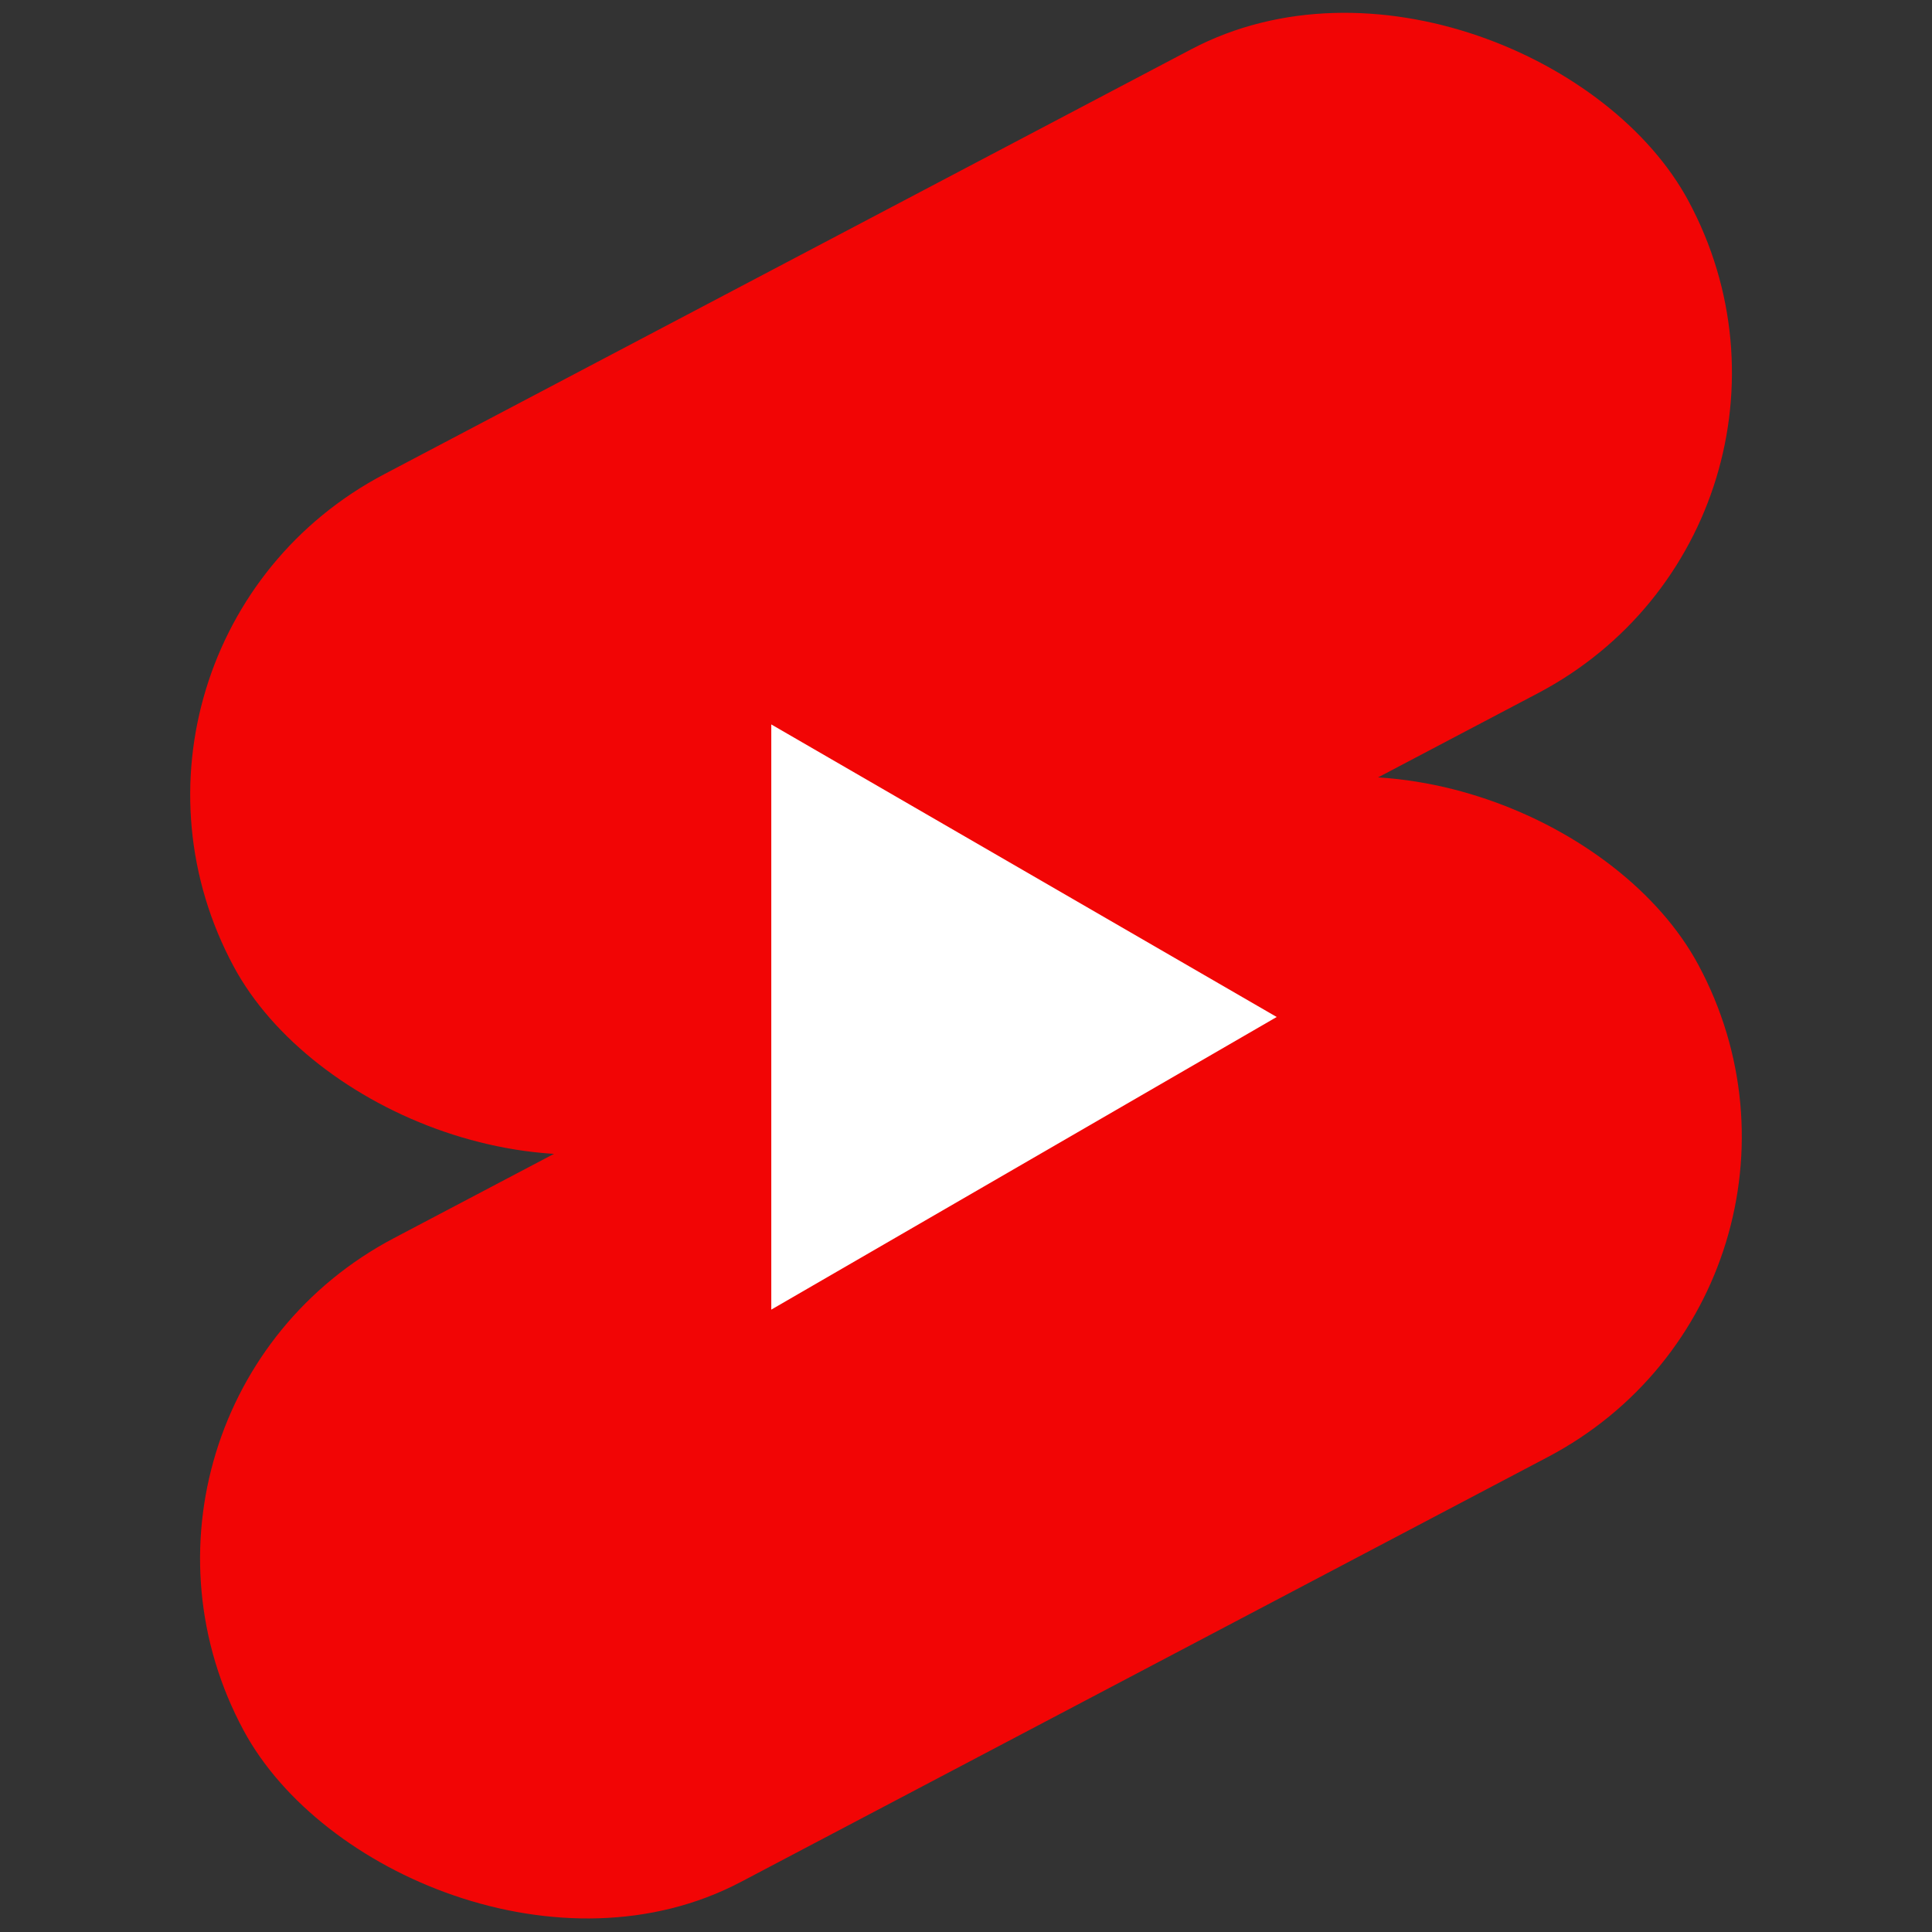 <svg width="28" height="28" viewBox="0 0 28 28" fill="none" xmlns="http://www.w3.org/2000/svg">
<rect x="0" y="0" width="28" height="28" fill="#333333" stroke="none"/>
<g clip-path="url(#clip0_2258_751)">
<rect width="23.82" height="10.604" rx="5.302" transform="matrix(0.885 -0.466 0.474 0.88 0.875 9.344)" fill="#F20505"/>
<rect width="23.82" height="10.604" rx="5.302" transform="matrix(0.885 -0.466 0.474 0.88 1.018 20.414)" fill="#F20505"/>
<path d="M18.503 14.739L11.178 18.98L11.178 10.499L18.503 14.739Z" fill="white"/>
</g>
<defs>
<clipPath id="clip0_2258_751">
<rect width="28" height="28" fill="white"/>
</clipPath>
</defs>
</svg>
